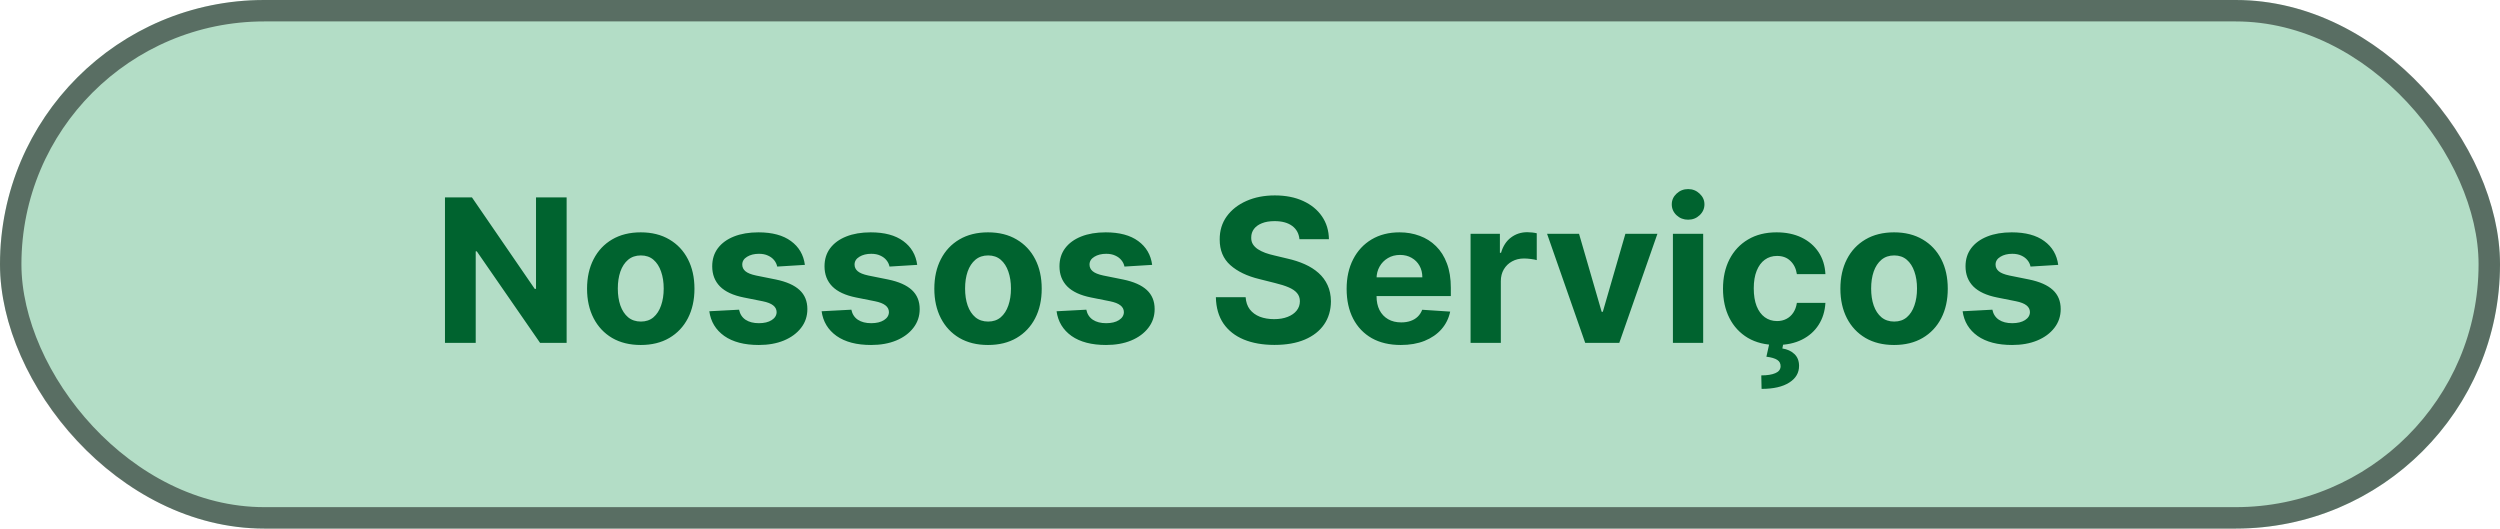 <svg xmlns="http://www.w3.org/2000/svg" width="175" height="37" viewBox="0 0 175 37" fill="none"><rect width="175" height="37" rx="18.5" fill="#008C42" fill-opacity="0.3"></rect><rect x="0.75" y="0.75" width="173.5" height="35.5" rx="17.75" stroke="black" stroke-opacity="0.5" stroke-width="1.5"></rect><path d="M39.664 13.818V24H37.805L33.375 17.592H33.3V24H31.148V13.818H33.037L37.432 20.222H37.521V13.818H39.664ZM44.853 24.149C44.081 24.149 43.413 23.985 42.849 23.657C42.289 23.326 41.857 22.865 41.552 22.275C41.247 21.682 41.094 20.994 41.094 20.212C41.094 19.423 41.247 18.733 41.552 18.143C41.857 17.55 42.289 17.09 42.849 16.761C43.413 16.43 44.081 16.264 44.853 16.264C45.625 16.264 46.291 16.43 46.852 16.761C47.415 17.09 47.849 17.55 48.154 18.143C48.459 18.733 48.612 19.423 48.612 20.212C48.612 20.994 48.459 21.682 48.154 22.275C47.849 22.865 47.415 23.326 46.852 23.657C46.291 23.985 45.625 24.149 44.853 24.149ZM44.863 22.509C45.214 22.509 45.508 22.409 45.743 22.21C45.978 22.008 46.156 21.733 46.275 21.385C46.398 21.037 46.459 20.641 46.459 20.197C46.459 19.753 46.398 19.357 46.275 19.009C46.156 18.66 45.978 18.385 45.743 18.183C45.508 17.981 45.214 17.88 44.863 17.88C44.508 17.88 44.21 17.981 43.968 18.183C43.73 18.385 43.549 18.66 43.426 19.009C43.307 19.357 43.247 19.753 43.247 20.197C43.247 20.641 43.307 21.037 43.426 21.385C43.549 21.733 43.73 22.008 43.968 22.21C44.21 22.409 44.508 22.509 44.863 22.509ZM56.342 18.541L54.404 18.66C54.37 18.495 54.299 18.346 54.19 18.213C54.08 18.077 53.936 17.97 53.757 17.89C53.581 17.807 53.371 17.766 53.126 17.766C52.798 17.766 52.521 17.835 52.295 17.974C52.07 18.11 51.958 18.293 51.958 18.521C51.958 18.704 52.03 18.858 52.176 18.984C52.322 19.11 52.572 19.211 52.927 19.287L54.309 19.565C55.051 19.718 55.605 19.963 55.969 20.301C56.334 20.639 56.516 21.083 56.516 21.634C56.516 22.134 56.369 22.573 56.074 22.951C55.782 23.329 55.381 23.624 54.871 23.836C54.364 24.045 53.779 24.149 53.116 24.149C52.105 24.149 51.3 23.939 50.7 23.518C50.103 23.093 49.753 22.517 49.651 21.788L51.734 21.678C51.797 21.986 51.949 22.222 52.191 22.384C52.433 22.543 52.743 22.623 53.121 22.623C53.492 22.623 53.79 22.552 54.016 22.409C54.244 22.263 54.36 22.076 54.364 21.847C54.36 21.655 54.279 21.498 54.12 21.375C53.961 21.249 53.716 21.153 53.384 21.087L52.062 20.823C51.316 20.674 50.761 20.416 50.396 20.048C50.035 19.68 49.855 19.211 49.855 18.641C49.855 18.15 49.987 17.727 50.252 17.373C50.521 17.018 50.897 16.745 51.381 16.553C51.868 16.36 52.438 16.264 53.091 16.264C54.056 16.264 54.815 16.468 55.368 16.876C55.925 17.283 56.25 17.838 56.342 18.541ZM64.204 18.541L62.265 18.66C62.232 18.495 62.16 18.346 62.051 18.213C61.942 18.077 61.797 17.97 61.618 17.89C61.443 17.807 61.232 17.766 60.987 17.766C60.659 17.766 60.382 17.835 60.157 17.974C59.931 18.11 59.819 18.293 59.819 18.521C59.819 18.704 59.892 18.858 60.038 18.984C60.183 19.11 60.434 19.211 60.788 19.287L62.17 19.565C62.913 19.718 63.466 19.963 63.831 20.301C64.195 20.639 64.378 21.083 64.378 21.634C64.378 22.134 64.23 22.573 63.935 22.951C63.644 23.329 63.243 23.624 62.732 23.836C62.225 24.045 61.64 24.149 60.977 24.149C59.966 24.149 59.161 23.939 58.561 23.518C57.964 23.093 57.615 22.517 57.512 21.788L59.595 21.678C59.658 21.986 59.81 22.222 60.053 22.384C60.294 22.543 60.604 22.623 60.982 22.623C61.353 22.623 61.652 22.552 61.877 22.409C62.106 22.263 62.222 22.076 62.225 21.847C62.222 21.655 62.141 21.498 61.981 21.375C61.822 21.249 61.577 21.153 61.246 21.087L59.923 20.823C59.178 20.674 58.622 20.416 58.258 20.048C57.897 19.68 57.716 19.211 57.716 18.641C57.716 18.15 57.848 17.727 58.114 17.373C58.382 17.018 58.758 16.745 59.242 16.553C59.729 16.36 60.299 16.264 60.952 16.264C61.917 16.264 62.676 16.468 63.229 16.876C63.786 17.283 64.111 17.838 64.204 18.541ZM69.162 24.149C68.389 24.149 67.722 23.985 67.158 23.657C66.598 23.326 66.165 22.865 65.861 22.275C65.556 21.682 65.403 20.994 65.403 20.212C65.403 19.423 65.556 18.733 65.861 18.143C66.165 17.55 66.598 17.09 67.158 16.761C67.722 16.43 68.389 16.264 69.162 16.264C69.934 16.264 70.6 16.43 71.16 16.761C71.724 17.09 72.158 17.55 72.463 18.143C72.768 18.733 72.92 19.423 72.92 20.212C72.92 20.994 72.768 21.682 72.463 22.275C72.158 22.865 71.724 23.326 71.16 23.657C70.6 23.985 69.934 24.149 69.162 24.149ZM69.172 22.509C69.523 22.509 69.816 22.409 70.052 22.21C70.287 22.008 70.464 21.733 70.584 21.385C70.706 21.037 70.767 20.641 70.767 20.197C70.767 19.753 70.706 19.357 70.584 19.009C70.464 18.66 70.287 18.385 70.052 18.183C69.816 17.981 69.523 17.88 69.172 17.88C68.817 17.88 68.519 17.981 68.277 18.183C68.038 18.385 67.858 18.66 67.735 19.009C67.615 19.357 67.556 19.753 67.556 20.197C67.556 20.641 67.615 21.037 67.735 21.385C67.858 21.733 68.038 22.008 68.277 22.21C68.519 22.409 68.817 22.509 69.172 22.509ZM80.651 18.541L78.712 18.66C78.679 18.495 78.608 18.346 78.498 18.213C78.389 18.077 78.245 17.97 78.066 17.89C77.89 17.807 77.68 17.766 77.434 17.766C77.106 17.766 76.829 17.835 76.604 17.974C76.379 18.11 76.266 18.293 76.266 18.521C76.266 18.704 76.339 18.858 76.485 18.984C76.631 19.11 76.881 19.211 77.236 19.287L78.618 19.565C79.36 19.718 79.914 19.963 80.278 20.301C80.643 20.639 80.825 21.083 80.825 21.634C80.825 22.134 80.677 22.573 80.382 22.951C80.091 23.329 79.69 23.624 79.179 23.836C78.672 24.045 78.087 24.149 77.424 24.149C76.414 24.149 75.608 23.939 75.008 23.518C74.412 23.093 74.062 22.517 73.959 21.788L76.042 21.678C76.105 21.986 76.258 22.222 76.5 22.384C76.742 22.543 77.052 22.623 77.429 22.623C77.801 22.623 78.099 22.552 78.324 22.409C78.553 22.263 78.669 22.076 78.672 21.847C78.669 21.655 78.588 21.498 78.429 21.375C78.27 21.249 78.024 21.153 77.693 21.087L76.371 20.823C75.625 20.674 75.07 20.416 74.705 20.048C74.344 19.68 74.163 19.211 74.163 18.641C74.163 18.15 74.296 17.727 74.561 17.373C74.829 17.018 75.206 16.745 75.689 16.553C76.177 16.36 76.747 16.264 77.4 16.264C78.364 16.264 79.123 16.468 79.677 16.876C80.233 17.283 80.558 17.838 80.651 18.541ZM90.962 16.746C90.922 16.345 90.752 16.034 90.45 15.812C90.148 15.59 89.739 15.479 89.222 15.479C88.871 15.479 88.574 15.528 88.332 15.628C88.09 15.724 87.905 15.858 87.775 16.03C87.649 16.203 87.586 16.398 87.586 16.617C87.58 16.799 87.618 16.959 87.701 17.095C87.787 17.23 87.905 17.348 88.054 17.447C88.203 17.544 88.375 17.628 88.571 17.701C88.766 17.771 88.975 17.83 89.197 17.88L90.112 18.099C90.556 18.198 90.964 18.331 91.335 18.496C91.706 18.662 92.028 18.866 92.299 19.108C92.571 19.35 92.782 19.635 92.931 19.963C93.083 20.291 93.161 20.667 93.165 21.092C93.161 21.715 93.002 22.255 92.687 22.712C92.376 23.166 91.925 23.519 91.335 23.771C90.748 24.02 90.041 24.144 89.212 24.144C88.39 24.144 87.674 24.018 87.064 23.766C86.458 23.514 85.984 23.142 85.642 22.648C85.304 22.151 85.127 21.536 85.111 20.803H87.194C87.217 21.145 87.315 21.43 87.487 21.658C87.663 21.884 87.896 22.055 88.188 22.171C88.483 22.283 88.816 22.34 89.187 22.34C89.552 22.34 89.868 22.287 90.137 22.18C90.409 22.074 90.619 21.927 90.768 21.738C90.917 21.549 90.992 21.332 90.992 21.087C90.992 20.858 90.924 20.666 90.788 20.51C90.656 20.354 90.46 20.222 90.201 20.112C89.946 20.003 89.633 19.903 89.262 19.814L88.153 19.535C87.295 19.327 86.617 19 86.12 18.556C85.623 18.112 85.376 17.514 85.379 16.761C85.376 16.145 85.54 15.606 85.871 15.146C86.206 14.685 86.665 14.325 87.248 14.067C87.832 13.808 88.495 13.679 89.237 13.679C89.993 13.679 90.652 13.808 91.216 14.067C91.782 14.325 92.223 14.685 92.538 15.146C92.853 15.606 93.015 16.14 93.025 16.746H90.962ZM98.053 24.149C97.267 24.149 96.591 23.99 96.024 23.672C95.461 23.35 95.027 22.896 94.722 22.31C94.417 21.72 94.264 21.022 94.264 20.217C94.264 19.431 94.417 18.742 94.722 18.148C95.027 17.555 95.456 17.093 96.01 16.761C96.566 16.43 97.219 16.264 97.968 16.264C98.472 16.264 98.941 16.345 99.375 16.508C99.813 16.667 100.194 16.907 100.519 17.229C100.847 17.55 101.102 17.954 101.284 18.442C101.467 18.926 101.558 19.492 101.558 20.142V20.724H95.11V19.411H99.564C99.564 19.106 99.498 18.836 99.365 18.601C99.233 18.366 99.049 18.182 98.814 18.049C98.582 17.913 98.311 17.845 98.003 17.845C97.682 17.845 97.397 17.92 97.148 18.069C96.903 18.215 96.71 18.412 96.571 18.66C96.432 18.906 96.361 19.179 96.358 19.481V20.729C96.358 21.107 96.427 21.433 96.566 21.708C96.709 21.983 96.909 22.195 97.168 22.345C97.426 22.494 97.733 22.568 98.088 22.568C98.323 22.568 98.538 22.535 98.734 22.469C98.93 22.402 99.097 22.303 99.236 22.171C99.375 22.038 99.481 21.875 99.554 21.683L101.513 21.812C101.414 22.283 101.21 22.694 100.902 23.046C100.597 23.393 100.202 23.665 99.718 23.861C99.238 24.053 98.683 24.149 98.053 24.149ZM102.94 24V16.364H104.993V17.696H105.073C105.212 17.222 105.446 16.864 105.774 16.622C106.102 16.377 106.48 16.254 106.907 16.254C107.013 16.254 107.128 16.261 107.25 16.274C107.373 16.287 107.481 16.306 107.573 16.329V18.208C107.474 18.178 107.336 18.152 107.161 18.129C106.985 18.105 106.824 18.094 106.679 18.094C106.367 18.094 106.089 18.162 105.843 18.298C105.601 18.43 105.409 18.616 105.267 18.854C105.127 19.093 105.058 19.368 105.058 19.68V24H102.94ZM116.02 16.364L113.35 24H110.964L108.294 16.364H110.532L112.117 21.827H112.197L113.778 16.364H116.02ZM117.104 24V16.364H119.222V24H117.104ZM118.168 15.379C117.853 15.379 117.583 15.275 117.358 15.066C117.135 14.854 117.024 14.6 117.024 14.305C117.024 14.014 117.135 13.764 117.358 13.555C117.583 13.343 117.853 13.236 118.168 13.236C118.483 13.236 118.751 13.343 118.973 13.555C119.199 13.764 119.311 14.014 119.311 14.305C119.311 14.6 119.199 14.854 118.973 15.066C118.751 15.275 118.483 15.379 118.168 15.379ZM124.369 24.149C123.586 24.149 122.914 23.983 122.35 23.652C121.79 23.317 121.359 22.853 121.058 22.26C120.759 21.667 120.61 20.984 120.61 20.212C120.61 19.43 120.761 18.743 121.063 18.153C121.368 17.56 121.8 17.098 122.36 16.766C122.92 16.432 123.586 16.264 124.359 16.264C125.025 16.264 125.608 16.385 126.109 16.627C126.609 16.869 127.005 17.209 127.297 17.646C127.589 18.084 127.749 18.598 127.779 19.188H125.781C125.724 18.806 125.575 18.5 125.333 18.268C125.095 18.032 124.781 17.915 124.394 17.915C124.065 17.915 123.779 18.004 123.533 18.183C123.292 18.359 123.103 18.616 122.967 18.954C122.831 19.292 122.763 19.701 122.763 20.182C122.763 20.669 122.829 21.083 122.962 21.425C123.098 21.766 123.288 22.026 123.533 22.205C123.779 22.384 124.065 22.474 124.394 22.474C124.636 22.474 124.853 22.424 125.045 22.325C125.24 22.225 125.401 22.081 125.527 21.892C125.656 21.7 125.741 21.47 125.781 21.201H127.779C127.746 21.784 127.587 22.298 127.302 22.742C127.02 23.183 126.631 23.528 126.134 23.776C125.636 24.025 125.048 24.149 124.369 24.149ZM123.872 23.96H124.846L124.766 24.393C125.108 24.446 125.386 24.573 125.602 24.776C125.82 24.978 125.931 25.253 125.935 25.601C125.938 26.095 125.709 26.488 125.249 26.779C124.788 27.074 124.142 27.222 123.31 27.222L123.29 26.277C123.707 26.277 124.034 26.226 124.269 26.123C124.508 26.023 124.632 25.868 124.642 25.655C124.649 25.453 124.571 25.299 124.408 25.193C124.246 25.087 123.993 25.012 123.648 24.97L123.872 23.96ZM132.585 24.149C131.813 24.149 131.145 23.985 130.582 23.657C130.022 23.326 129.589 22.865 129.284 22.275C128.979 21.682 128.827 20.994 128.827 20.212C128.827 19.423 128.979 18.733 129.284 18.143C129.589 17.55 130.022 17.09 130.582 16.761C131.145 16.43 131.813 16.264 132.585 16.264C133.358 16.264 134.024 16.43 134.584 16.761C135.148 17.09 135.582 17.55 135.887 18.143C136.192 18.733 136.344 19.423 136.344 20.212C136.344 20.994 136.192 21.682 135.887 22.275C135.582 22.865 135.148 23.326 134.584 23.657C134.024 23.985 133.358 24.149 132.585 24.149ZM132.595 22.509C132.947 22.509 133.24 22.409 133.475 22.21C133.711 22.008 133.888 21.733 134.007 21.385C134.13 21.037 134.191 20.641 134.191 20.197C134.191 19.753 134.13 19.357 134.007 19.009C133.888 18.66 133.711 18.385 133.475 18.183C133.24 17.981 132.947 17.88 132.595 17.88C132.241 17.88 131.943 17.981 131.701 18.183C131.462 18.385 131.281 18.66 131.159 19.009C131.039 19.357 130.98 19.753 130.98 20.197C130.98 20.641 131.039 21.037 131.159 21.385C131.281 21.733 131.462 22.008 131.701 22.21C131.943 22.409 132.241 22.509 132.595 22.509ZM144.075 18.541L142.136 18.66C142.103 18.495 142.032 18.346 141.922 18.213C141.813 18.077 141.669 17.97 141.49 17.89C141.314 17.807 141.103 17.766 140.858 17.766C140.53 17.766 140.253 17.835 140.028 17.974C139.803 18.11 139.69 18.293 139.69 18.521C139.69 18.704 139.763 18.858 139.909 18.984C140.054 19.11 140.305 19.211 140.659 19.287L142.041 19.565C142.784 19.718 143.337 19.963 143.702 20.301C144.067 20.639 144.249 21.083 144.249 21.634C144.249 22.134 144.101 22.573 143.806 22.951C143.515 23.329 143.114 23.624 142.603 23.836C142.096 24.045 141.511 24.149 140.848 24.149C139.837 24.149 139.032 23.939 138.432 23.518C137.835 23.093 137.486 22.517 137.383 21.788L139.466 21.678C139.529 21.986 139.682 22.222 139.924 22.384C140.166 22.543 140.475 22.623 140.853 22.623C141.224 22.623 141.523 22.552 141.748 22.409C141.977 22.263 142.093 22.076 142.096 21.847C142.093 21.655 142.012 21.498 141.853 21.375C141.693 21.249 141.448 21.153 141.117 21.087L139.794 20.823C139.049 20.674 138.493 20.416 138.129 20.048C137.768 19.68 137.587 19.211 137.587 18.641C137.587 18.15 137.719 17.727 137.985 17.373C138.253 17.018 138.629 16.745 139.113 16.553C139.6 16.36 140.17 16.264 140.823 16.264C141.788 16.264 142.547 16.468 143.1 16.876C143.657 17.283 143.982 17.838 144.075 18.541Z" fill="#00632F"></path></svg>